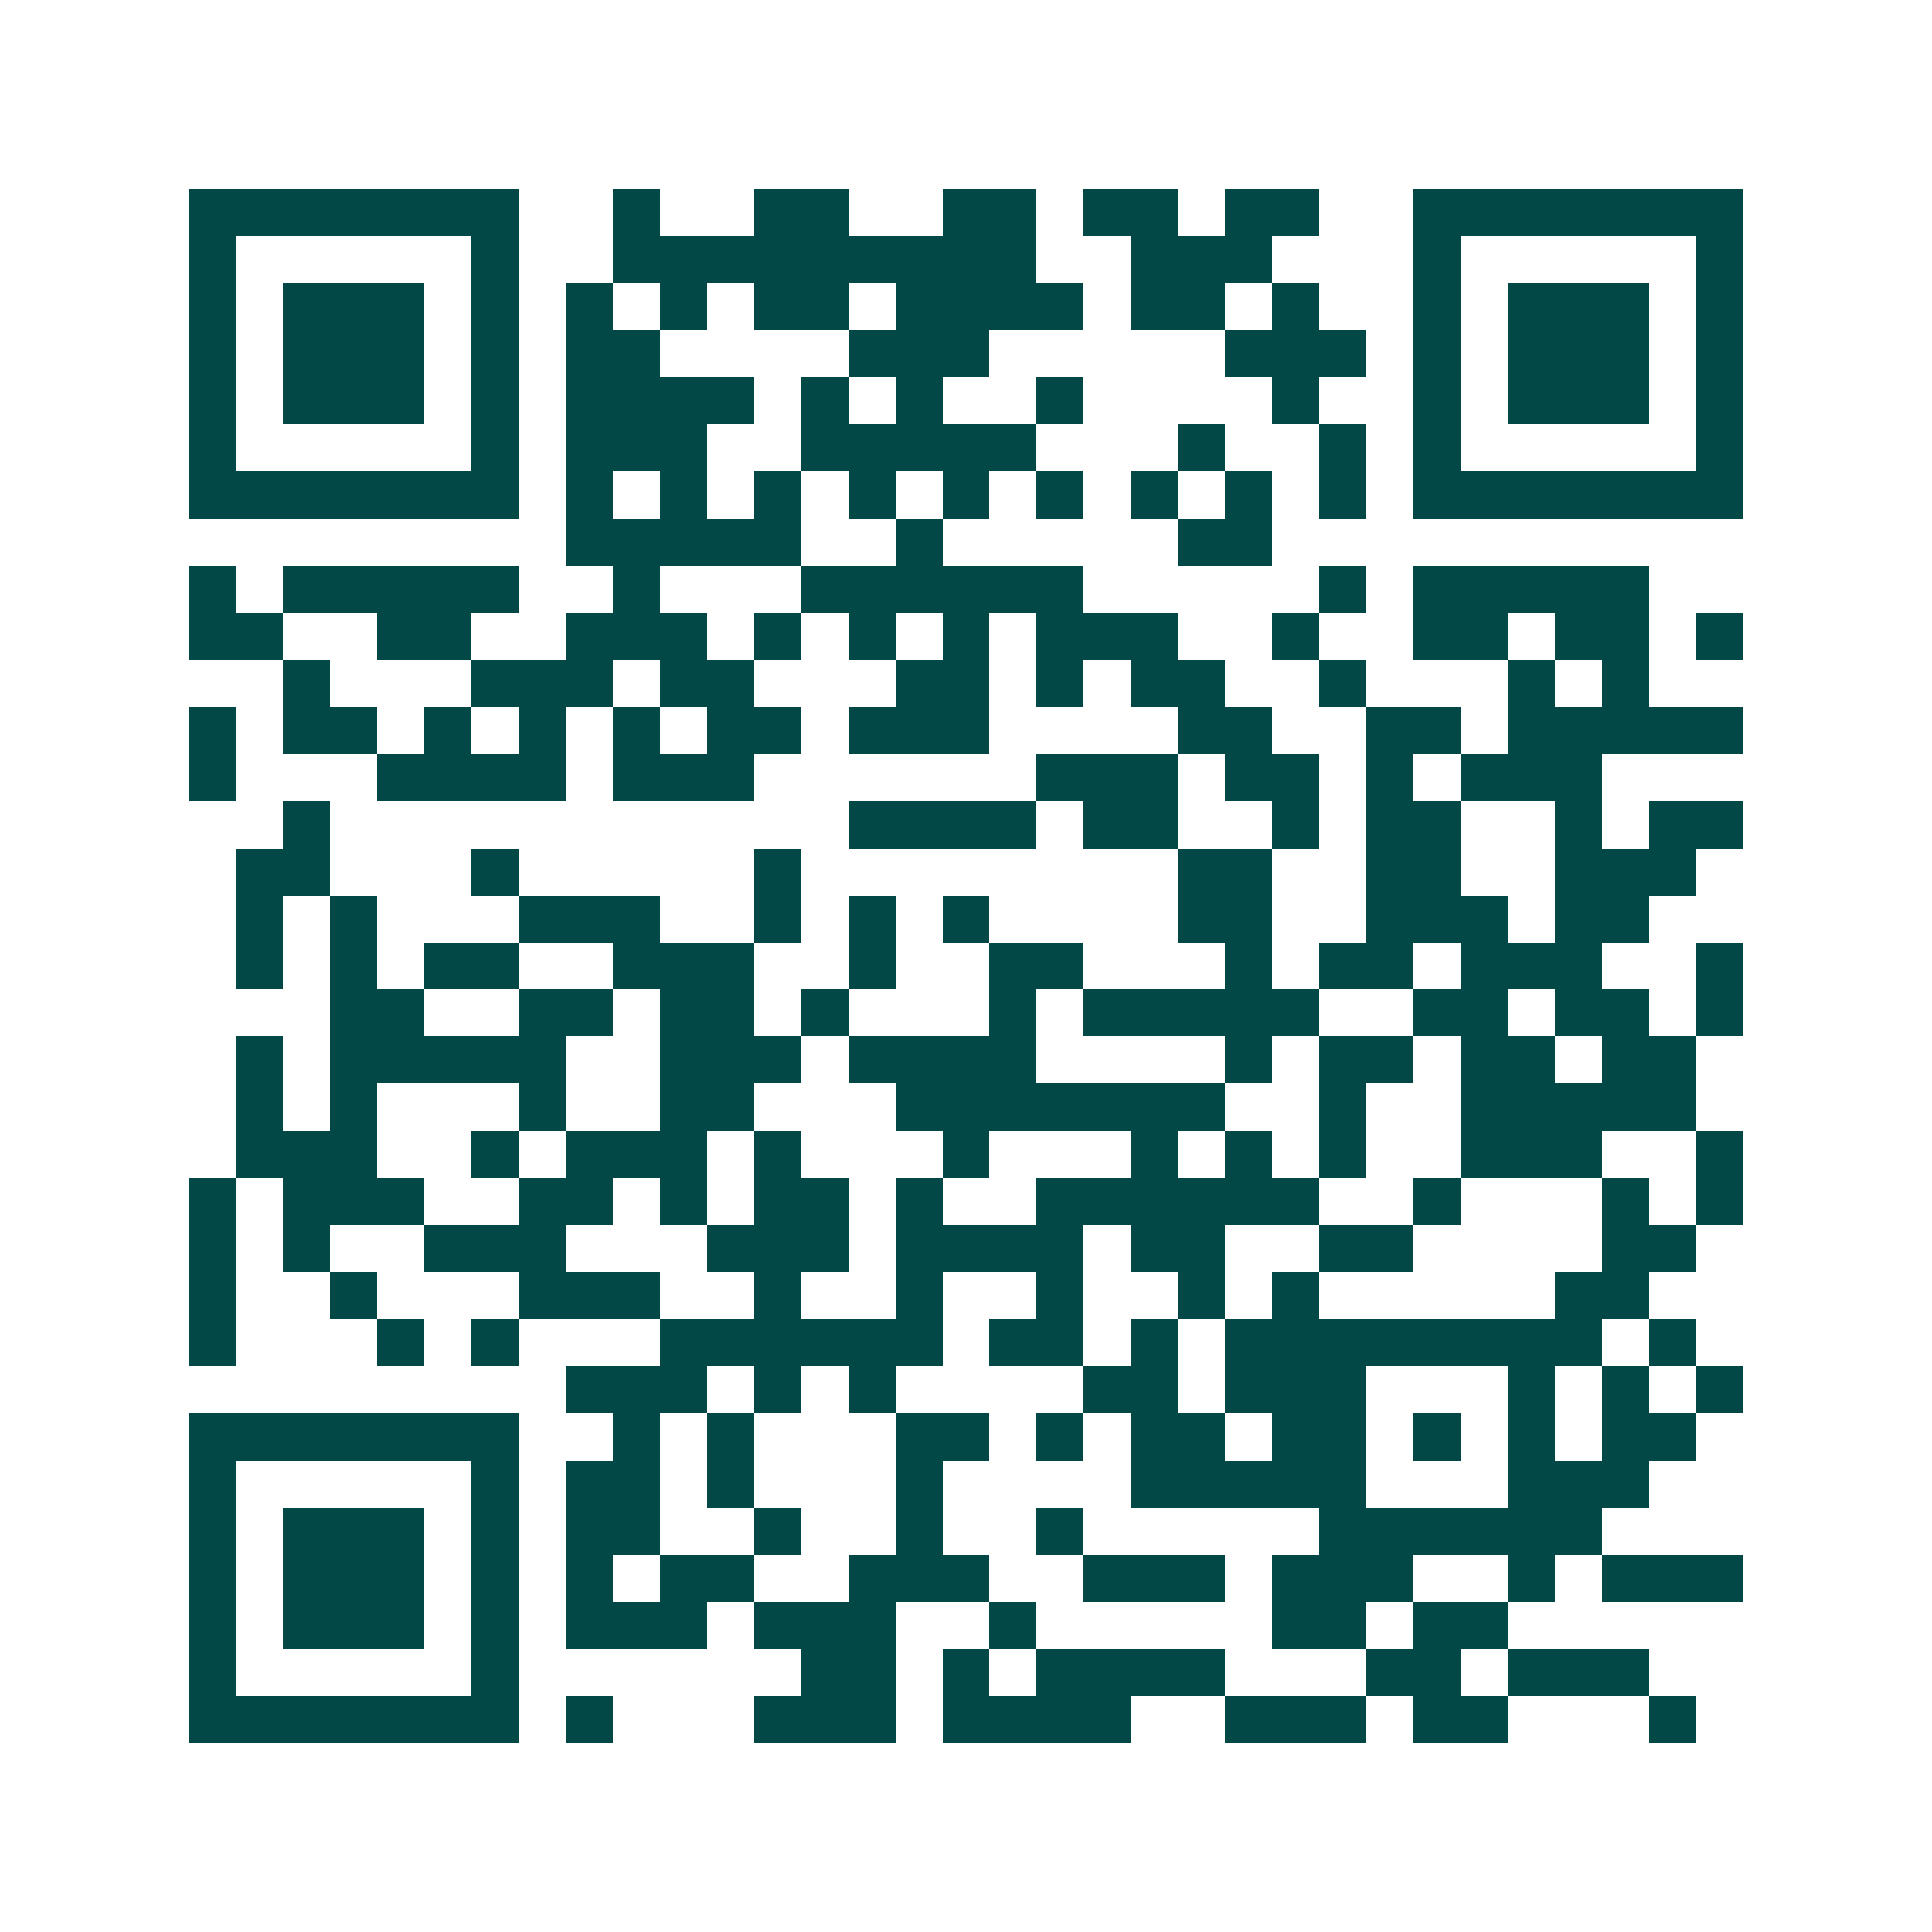 <svg xmlns="http://www.w3.org/2000/svg" width="200" height="200" viewBox="0 0 41 41" shape-rendering="crispEdges"><path fill="#ffffff" d="M0 0h41v41H0z"/><path stroke="#014847" d="M4 4.5h7m2 0h1m2 0h2m2 0h2m1 0h2m1 0h2m2 0h7M4 5.5h1m5 0h1m2 0h9m2 0h3m3 0h1m5 0h1M4 6.5h1m1 0h3m1 0h1m1 0h1m1 0h1m1 0h2m1 0h4m1 0h2m1 0h1m2 0h1m1 0h3m1 0h1M4 7.5h1m1 0h3m1 0h1m1 0h2m4 0h3m5 0h3m1 0h1m1 0h3m1 0h1M4 8.5h1m1 0h3m1 0h1m1 0h4m1 0h1m1 0h1m2 0h1m4 0h1m2 0h1m1 0h3m1 0h1M4 9.5h1m5 0h1m1 0h3m2 0h5m3 0h1m2 0h1m1 0h1m5 0h1M4 10.5h7m1 0h1m1 0h1m1 0h1m1 0h1m1 0h1m1 0h1m1 0h1m1 0h1m1 0h1m1 0h7M12 11.5h5m2 0h1m5 0h2M4 12.5h1m1 0h5m2 0h1m3 0h6m5 0h1m1 0h5M4 13.5h2m2 0h2m2 0h3m1 0h1m1 0h1m1 0h1m1 0h3m2 0h1m2 0h2m1 0h2m1 0h1M6 14.5h1m3 0h3m1 0h2m3 0h2m1 0h1m1 0h2m2 0h1m3 0h1m1 0h1M4 15.5h1m1 0h2m1 0h1m1 0h1m1 0h1m1 0h2m1 0h3m4 0h2m2 0h2m1 0h5M4 16.5h1m3 0h4m1 0h3m6 0h3m1 0h2m1 0h1m1 0h3M6 17.5h1m11 0h4m1 0h2m2 0h1m1 0h2m2 0h1m1 0h2M5 18.5h2m3 0h1m5 0h1m8 0h2m2 0h2m2 0h3M5 19.5h1m1 0h1m3 0h3m2 0h1m1 0h1m1 0h1m4 0h2m2 0h3m1 0h2M5 20.5h1m1 0h1m1 0h2m2 0h3m2 0h1m2 0h2m3 0h1m1 0h2m1 0h3m2 0h1M7 21.5h2m2 0h2m1 0h2m1 0h1m3 0h1m1 0h5m2 0h2m1 0h2m1 0h1M5 22.5h1m1 0h5m2 0h3m1 0h4m4 0h1m1 0h2m1 0h2m1 0h2M5 23.5h1m1 0h1m3 0h1m2 0h2m3 0h7m2 0h1m2 0h5M5 24.5h3m2 0h1m1 0h3m1 0h1m3 0h1m3 0h1m1 0h1m1 0h1m2 0h3m2 0h1M4 25.5h1m1 0h3m2 0h2m1 0h1m1 0h2m1 0h1m2 0h6m2 0h1m3 0h1m1 0h1M4 26.5h1m1 0h1m2 0h3m3 0h3m1 0h4m1 0h2m2 0h2m4 0h2M4 27.5h1m2 0h1m3 0h3m2 0h1m2 0h1m2 0h1m2 0h1m1 0h1m5 0h2M4 28.5h1m3 0h1m1 0h1m3 0h6m1 0h2m1 0h1m1 0h8m1 0h1M12 29.5h3m1 0h1m1 0h1m4 0h2m1 0h3m3 0h1m1 0h1m1 0h1M4 30.5h7m2 0h1m1 0h1m3 0h2m1 0h1m1 0h2m1 0h2m1 0h1m1 0h1m1 0h2M4 31.5h1m5 0h1m1 0h2m1 0h1m3 0h1m4 0h5m3 0h3M4 32.5h1m1 0h3m1 0h1m1 0h2m2 0h1m2 0h1m2 0h1m5 0h6M4 33.5h1m1 0h3m1 0h1m1 0h1m1 0h2m2 0h3m2 0h3m1 0h3m2 0h1m1 0h3M4 34.5h1m1 0h3m1 0h1m1 0h3m1 0h3m2 0h1m5 0h2m1 0h2M4 35.5h1m5 0h1m6 0h2m1 0h1m1 0h4m3 0h2m1 0h3M4 36.5h7m1 0h1m3 0h3m1 0h4m2 0h3m1 0h2m3 0h1"/></svg>
